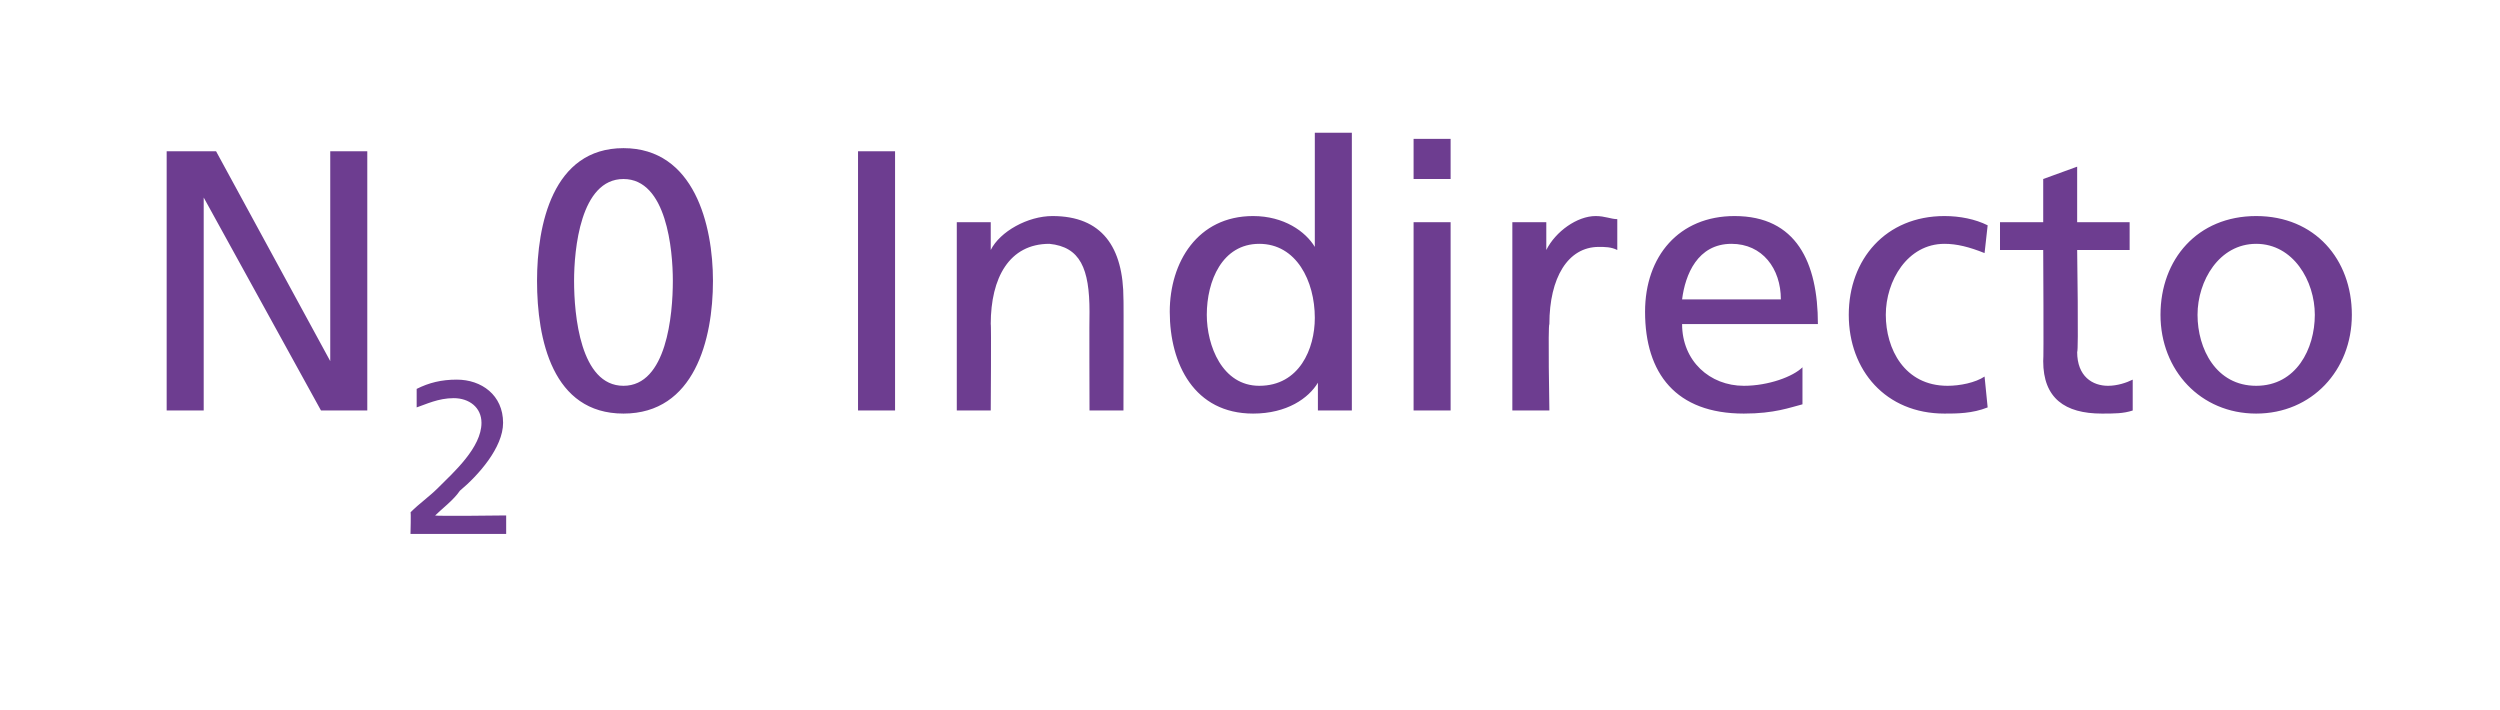 <?xml version="1.0" standalone="no"?><!DOCTYPE svg PUBLIC "-//W3C//DTD SVG 1.1//EN" "http://www.w3.org/Graphics/SVG/1.1/DTD/svg11.dtd"><svg xmlns="http://www.w3.org/2000/svg" version="1.1" width="81px" height="23px" viewBox="0 0 81 23">  <desc>N20 Indirecto</desc>  <defs/>  <g id="Polygon172121">    <path d="M 5.4 4.9 L 7 4.9 L 10.7 11.7 L 10.7 11.7 L 10.7 4.9 L 11.9 4.9 L 11.9 13.3 L 10.4 13.3 L 6.6 6.4 L 6.6 6.4 L 6.6 13.3 L 5.4 13.3 L 5.4 4.9 Z M 13.3 16.6 C 13.6 16.3 13.9 16.1 14.2 15.8 C 14.7 15.3 15.6 14.5 15.6 13.7 C 15.6 13.2 15.2 12.9 14.7 12.9 C 14.2 12.9 13.8 13.1 13.5 13.2 C 13.5 13.2 13.5 12.6 13.5 12.6 C 13.9 12.4 14.3 12.3 14.8 12.3 C 15.6 12.3 16.3 12.8 16.3 13.7 C 16.3 14.5 15.5 15.4 14.9 15.9 C 14.7 16.2 14.3 16.5 14.1 16.7 C 14.07 16.73 16.4 16.7 16.4 16.7 L 16.4 17.3 L 13.3 17.3 C 13.3 17.3 13.32 16.56 13.3 16.6 Z M 20.2 4.8 C 22.5 4.8 23.1 7.3 23.1 9.1 C 23.1 11 22.5 13.4 20.2 13.4 C 17.9 13.4 17.4 11 17.4 9.1 C 17.4 7.3 17.9 4.8 20.2 4.8 Z M 20.2 12.5 C 21.6 12.5 21.8 10.2 21.8 9.1 C 21.8 8.1 21.6 5.8 20.2 5.8 C 18.8 5.8 18.6 8.1 18.6 9.1 C 18.6 10.2 18.8 12.5 20.2 12.5 Z M 27.8 4.9 L 29 4.9 L 29 13.3 L 27.8 13.3 L 27.8 4.9 Z M 31 7.2 L 32.1 7.2 L 32.1 8.1 C 32.1 8.1 32.11 8.15 32.1 8.1 C 32.4 7.5 33.3 7 34.1 7 C 35.7 7 36.4 8 36.4 9.7 C 36.41 9.66 36.4 13.3 36.4 13.3 L 35.3 13.3 C 35.3 13.3 35.29 10.13 35.3 10.1 C 35.3 8.7 35 8 34 7.9 C 32.7 7.9 32.1 9 32.1 10.5 C 32.12 10.47 32.1 13.3 32.1 13.3 L 31 13.3 L 31 7.2 Z M 42.7 12.4 C 42.7 12.4 42.65 12.44 42.7 12.4 C 42.4 12.9 41.7 13.4 40.6 13.4 C 38.7 13.4 37.9 11.8 37.9 10.1 C 37.9 8.5 38.8 7 40.6 7 C 41.6 7 42.3 7.5 42.6 8 C 42.61 8.02 42.6 8 42.6 8 L 42.6 4.3 L 43.8 4.3 L 43.8 13.3 L 42.7 13.3 L 42.7 12.4 Z M 40.8 12.5 C 42.1 12.5 42.6 11.3 42.6 10.3 C 42.6 9.1 42 7.9 40.8 7.9 C 39.6 7.9 39.1 9.1 39.1 10.2 C 39.1 11.2 39.6 12.5 40.8 12.5 Z M 45.8 7.2 L 47 7.2 L 47 13.3 L 45.8 13.3 L 45.8 7.2 Z M 47 5.8 L 45.8 5.8 L 45.8 4.5 L 47 4.5 L 47 5.8 Z M 49 7.2 L 50.1 7.2 L 50.1 8.1 C 50.1 8.1 50.1 8.13 50.1 8.1 C 50.4 7.5 51.1 7 51.7 7 C 52 7 52.2 7.1 52.4 7.1 C 52.4 7.1 52.4 8.1 52.4 8.1 C 52.2 8 52 8 51.8 8 C 50.8 8 50.2 9 50.2 10.5 C 50.15 10.52 50.2 13.3 50.2 13.3 L 49 13.3 L 49 7.2 Z M 58.4 13.1 C 58 13.2 57.5 13.4 56.5 13.4 C 54.3 13.4 53.3 12.1 53.3 10.1 C 53.3 8.3 54.4 7 56.2 7 C 58.2 7 58.9 8.5 58.9 10.5 C 58.9 10.5 54.5 10.5 54.5 10.5 C 54.5 11.7 55.4 12.5 56.5 12.5 C 57.3 12.5 58.1 12.2 58.4 11.9 C 58.4 11.9 58.4 13.1 58.4 13.1 Z M 57.7 9.7 C 57.7 8.7 57.1 7.9 56.1 7.9 C 55 7.9 54.6 8.9 54.5 9.7 C 54.5 9.7 57.7 9.7 57.7 9.7 Z M 64.3 8.2 C 63.8 8 63.4 7.9 63 7.9 C 61.8 7.9 61.1 9.1 61.1 10.2 C 61.1 11.3 61.7 12.5 63.1 12.5 C 63.5 12.5 64 12.4 64.3 12.2 C 64.3 12.2 64.4 13.2 64.4 13.2 C 63.9 13.4 63.4 13.4 63 13.4 C 61.1 13.4 59.9 12 59.9 10.2 C 59.9 8.4 61.1 7 63 7 C 63.5 7 64 7.1 64.4 7.3 C 64.4 7.3 64.3 8.2 64.3 8.2 Z M 69 8.1 L 67.3 8.1 C 67.3 8.1 67.35 11.44 67.3 11.4 C 67.3 12.2 67.8 12.5 68.3 12.5 C 68.6 12.5 68.9 12.4 69.1 12.3 C 69.1 12.3 69.1 13.3 69.1 13.3 C 68.8 13.4 68.5 13.4 68.1 13.4 C 66.9 13.4 66.2 12.9 66.2 11.7 C 66.22 11.67 66.2 8.1 66.2 8.1 L 64.8 8.1 L 64.8 7.2 L 66.2 7.2 L 66.2 5.8 L 67.3 5.4 L 67.3 7.2 L 69 7.2 L 69 8.1 Z M 73.1 7 C 75 7 76.2 8.4 76.2 10.2 C 76.2 12 74.9 13.4 73.1 13.4 C 71.3 13.4 70 12 70 10.2 C 70 8.4 71.2 7 73.1 7 Z M 73.1 12.5 C 74.4 12.5 75 11.3 75 10.2 C 75 9.1 74.3 7.9 73.1 7.9 C 71.9 7.9 71.2 9.1 71.2 10.2 C 71.2 11.3 71.8 12.5 73.1 12.5 Z " stroke="none" fill="#6d3d90"/>  </g></svg>